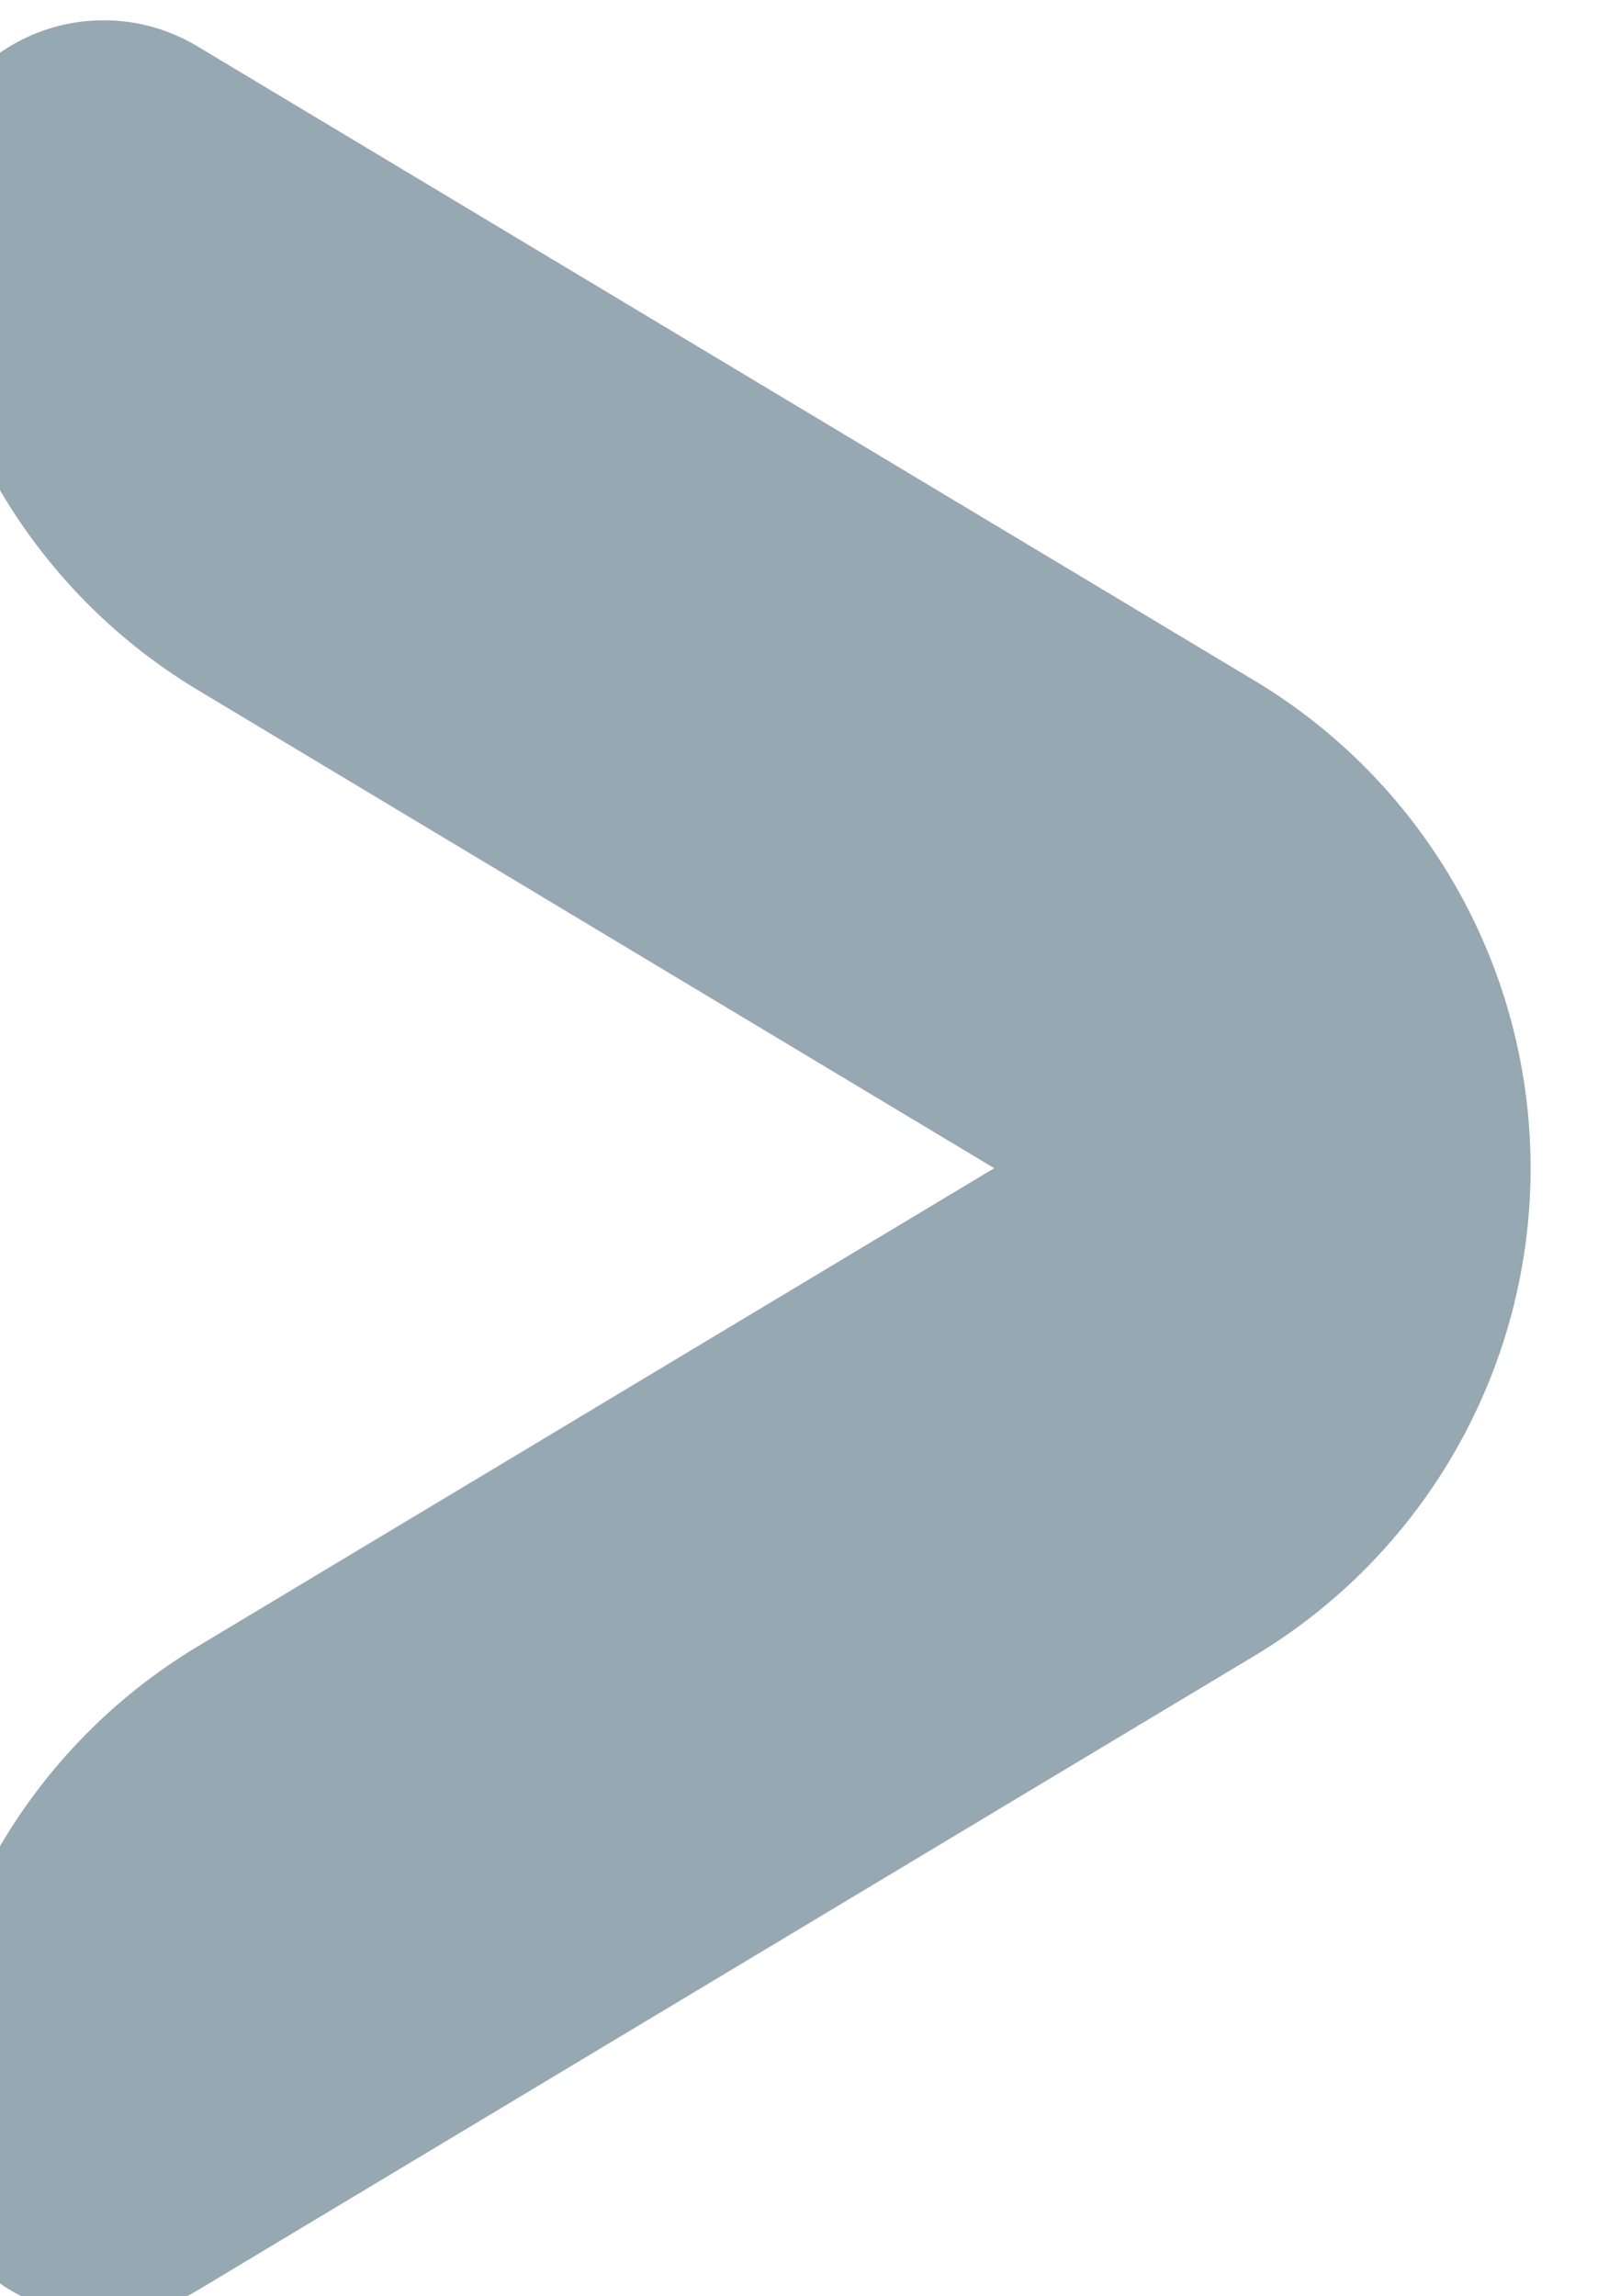 <?xml version="1.0" encoding="UTF-8" standalone="no"?>
<svg
   xmlns:dc="http://purl.org/dc/elements/1.1/"
   xmlns:cc="http://creativecommons.org/ns#"
   xmlns:rdf="http://www.w3.org/1999/02/22-rdf-syntax-ns#"
   xmlns:svg="http://www.w3.org/2000/svg"
   xmlns="http://www.w3.org/2000/svg"
   xmlns:xlink="http://www.w3.org/1999/xlink"
   xmlns:sodipodi="http://sodipodi.sourceforge.net/DTD/sodipodi-0.dtd"
   xmlns:inkscape="http://www.inkscape.org/namespaces/inkscape"
   id="svg18"
   version="1.1"
   viewBox="0 0 11.216 16"
   height="16"
   width="11.216"
   sodipodi:docname="arrow-left-fabric-overlay.svg"
   inkscape:version="0.92.5 (2060ec1f9f, 2020-04-08)">
  <sodipodi:namedview
     pagecolor="#ffffff"
     bordercolor="#666666"
     borderopacity="1"
     objecttolerance="10"
     gridtolerance="10"
     guidetolerance="10"
     inkscape:pageopacity="0"
     inkscape:pageshadow="2"
     inkscape:window-width="1920"
     inkscape:window-height="1016"
     id="namedview16"
     showgrid="false"
     inkscape:pagecheckerboard="true"
     fit-margin-top="0"
     fit-margin-left="0"
     fit-margin-right="0"
     fit-margin-bottom="0"
     inkscape:zoom="14.75"
     inkscape:cx="5.6016853"
     inkscape:cy="8.007022"
     inkscape:window-x="0"
     inkscape:window-y="27"
     inkscape:window-maximized="1"
     inkscape:current-layer="svg18" />
  <!-- Generator: Sketch 49 (51002) - http://www.bohemiancoding.com/sketch -->
  <title
     id="title2">Icon/Navigation/ArrowLeft</title>
  <desc
     id="desc4">Created with Sketch.</desc>
  <defs
     id="defs7">
    <path
       id="path-1"
       d="M 3,4.833 4.486,2.357 C 4.805,1.826 5.38,1.5 6,1.5 c 0.313,0 0.566,0.253 0.566,0.566 0,0.103 -0.028,0.203 -0.081,0.291 L 4.514,5.643 C 4.195,6.174 3.62,6.5 3,6.5 2.38,6.5 1.805,6.174 1.486,5.643 L -0.486,2.357 C -0.646,2.089 -0.559,1.742 -0.291,1.581 -0.203,1.528 -0.103,1.5 0,1.5 c 0.62,0 1.195,0.326 1.514,0.857 z"
       inkscape:connector-curvature="0" />
  </defs>
  <g
     transform="translate(3.093,4.162)"
     style="fill:none;fill-rule:evenodd;stroke:none;stroke-width:1"
     id="APPOSTA---Desktop">
    <g
       transform="matrix(0,-2.243,2.243,0,-4652.256,1203.983)"
       id="APPOSTA-CreateShirt-Step1">
      <g
         transform="translate(0,2040)"
         id="Module/Bottom_Steps/Fabric">
        <g
           transform="translate(394,28)"
           id="Steps">
          <g
             transform="translate(138,3)"
             id="Icon/Navigation/ArrowLeft">
            <mask
               fill="#96a8b2"
               id="mask-2">
              <use
                 height="100%"
                 width="100%"
                 y="0"
                 x="0"
                 id="use9"
                 xlink:href="#path-1" />
            </mask>
            <use
               height="100%"
               width="100%"
               y="0"
               x="0"
               style="fill:#96a8b2"
               xlink:href="#path-1"
               id="Combined-Shape" />
            <!-- <g id="Colors/Solid/Primary/Grey" mask="url(#mask-2)" fill="#fff">
                            <g transform="translate(-1.000000, 0.000000)" id="Color">
                                <rect x="0" y="0" width="8" height="8"></rect>
                            </g>
                        </g> -->
          </g>
        </g>
      </g>
    </g>
  </g>
</svg>
